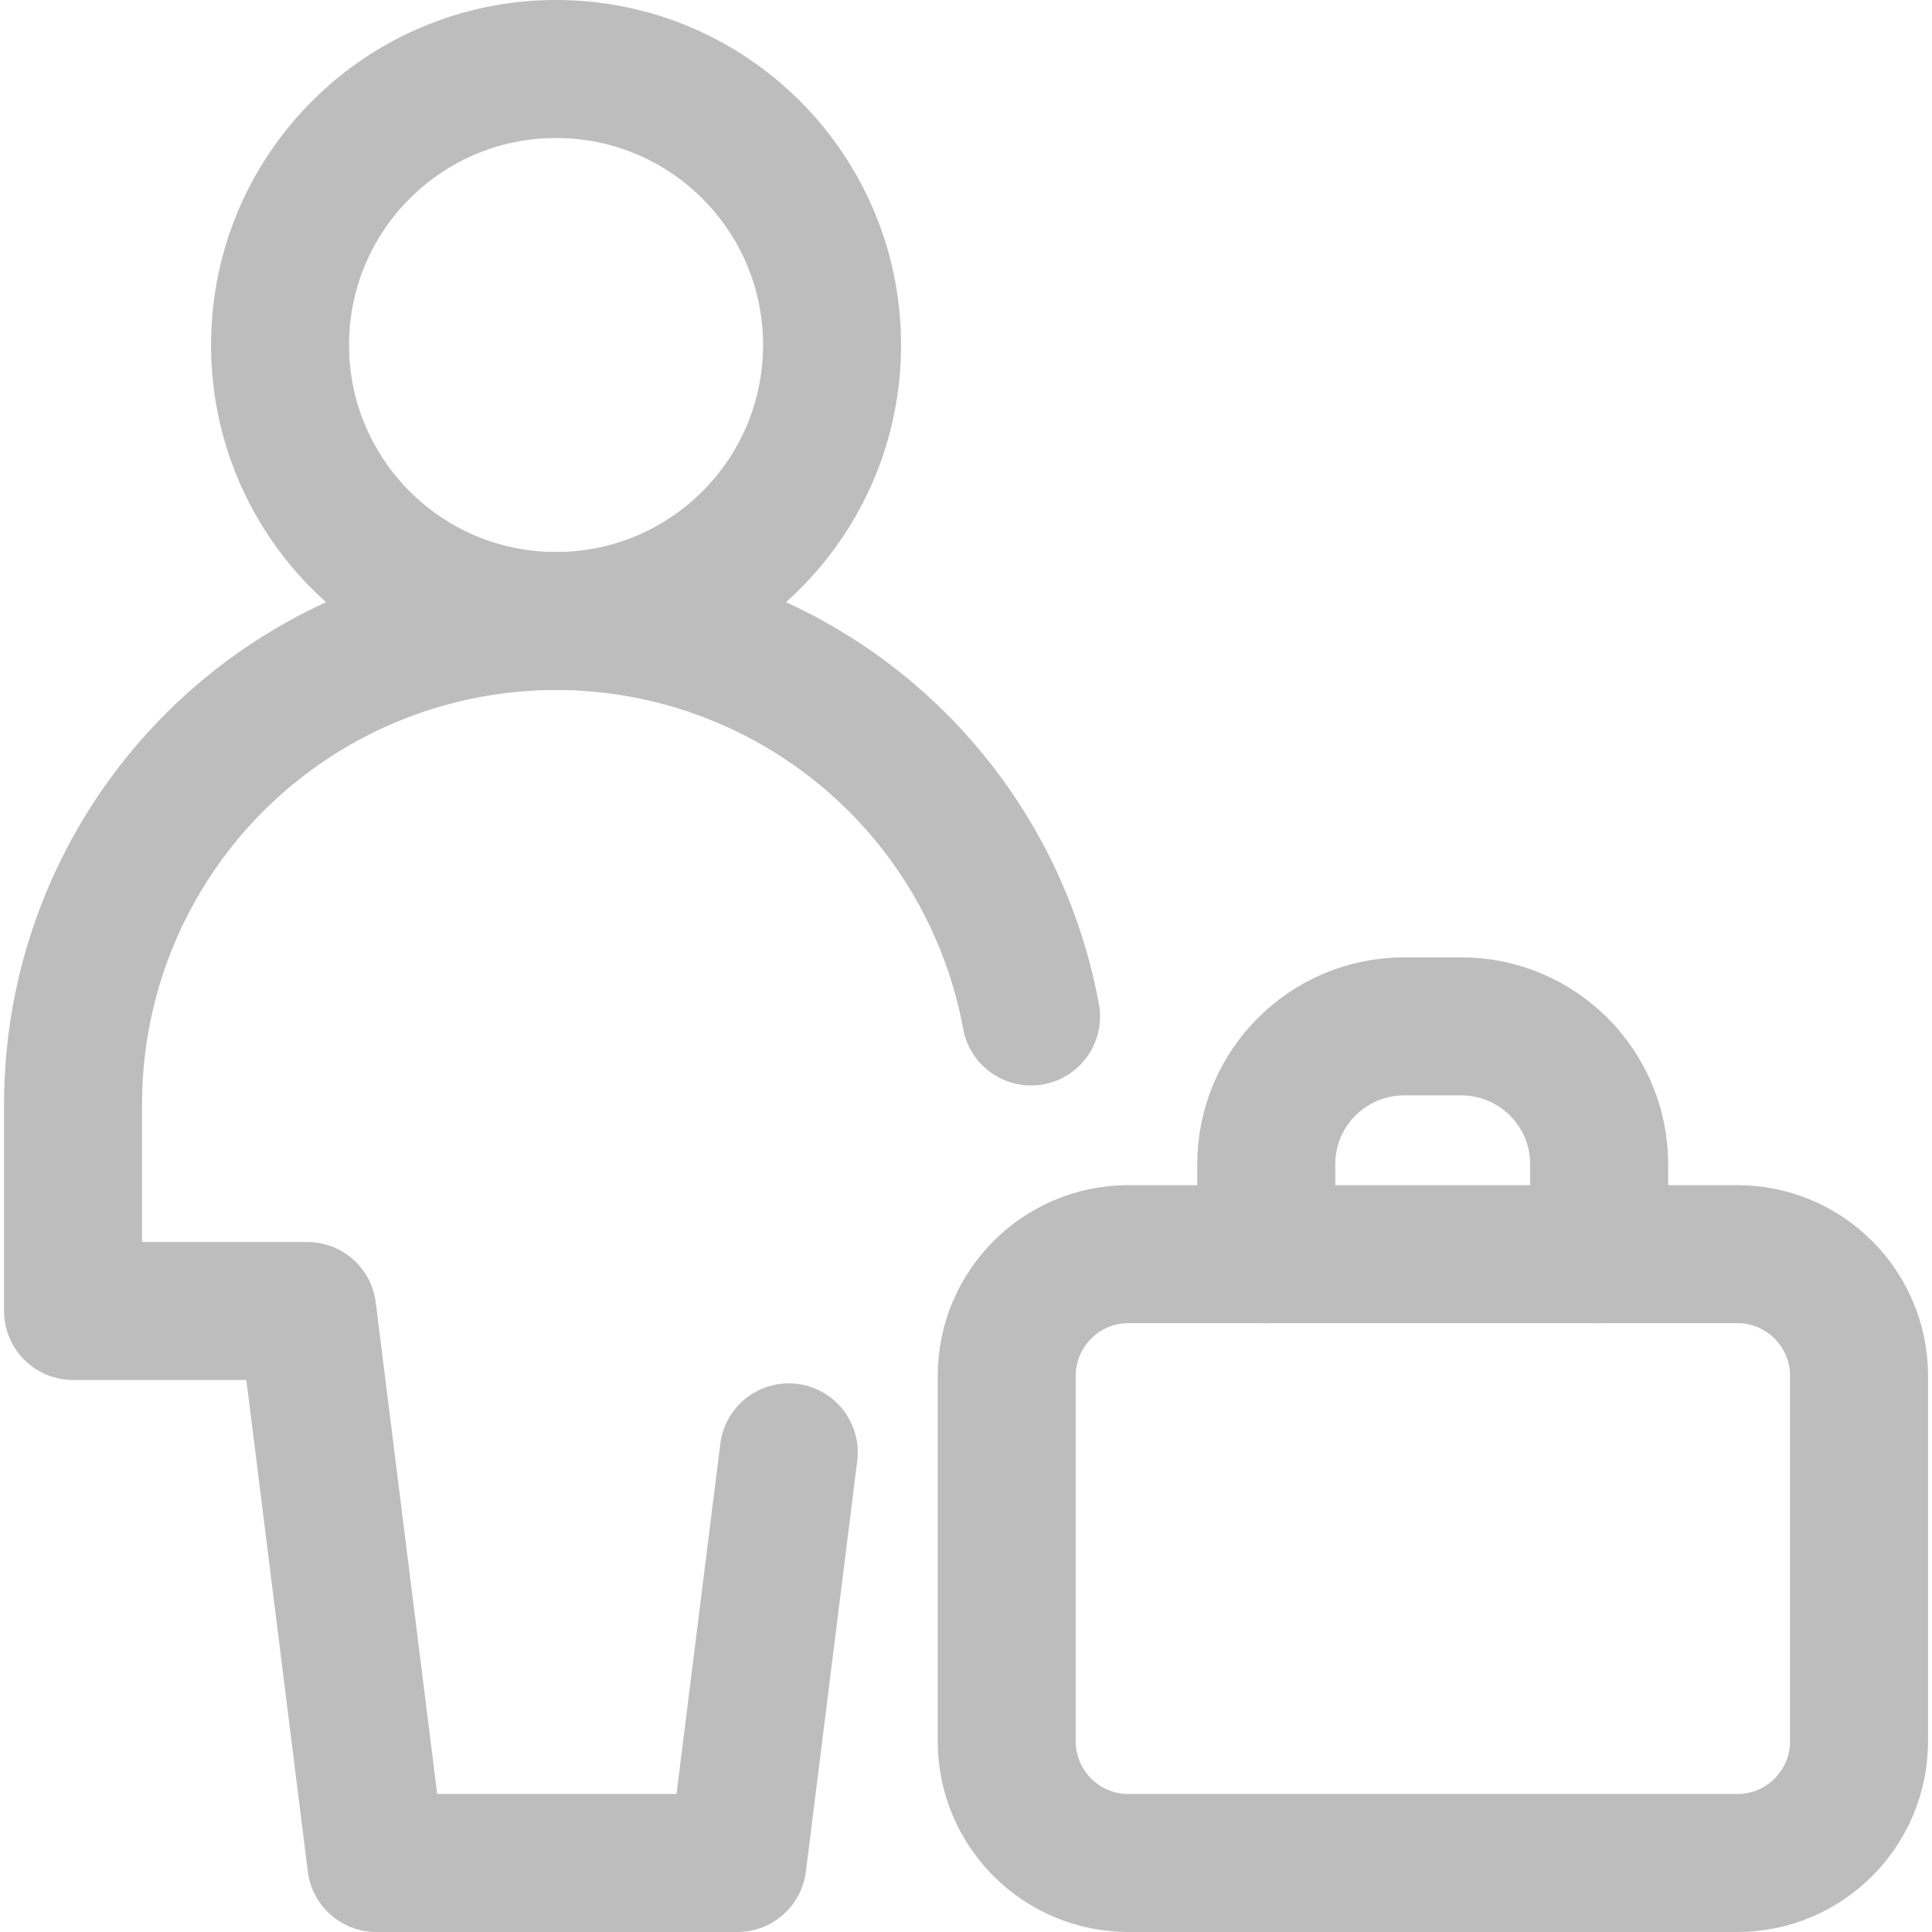 <svg width="42" height="42" viewBox="0 0 42 42" fill="none" xmlns="http://www.w3.org/2000/svg">
  <g clip-path="url(#clip0_5817_1244)">
    <path d="M12.088 13.5C15.402 13.5 18.088 10.814 18.088 7.5C18.088 4.186 15.402 1.5 12.088 1.5C8.774 1.5 6.088 4.186 6.088 7.5C6.088 10.814 8.774 13.5 12.088 13.5Z" stroke="#BDBDBD" stroke-width="3" stroke-linecap="round" stroke-linejoin="round"/>
    <path d="M17.147 31.573L16.031 40.5H8.18L6.68 28.5H1.588V24C1.588 21.215 2.694 18.544 4.663 16.575C6.632 14.606 9.303 13.5 12.088 13.5C14.873 13.5 17.543 14.606 19.512 16.575C21.027 18.09 22.031 20.02 22.414 22.097" stroke="#BDBDBD" stroke-width="3" stroke-linecap="round" stroke-linejoin="round"/>
    <path d="M21.885 29.912C21.885 28.45 23.07 27.264 24.532 27.264H37.767C39.229 27.264 40.414 28.45 40.414 29.912V37.853C40.414 39.315 39.229 40.5 37.767 40.5H24.532C23.07 40.5 21.885 39.315 21.885 37.853V29.912Z" stroke="#BDBDBD" stroke-width="3" stroke-linecap="round" stroke-linejoin="round"/>
    <path d="M27.527 27.265V25.312C27.527 23.655 28.87 22.312 30.527 22.312H31.765C33.422 22.312 34.765 23.655 34.765 25.312V27.265" stroke="#BDBDBD" stroke-width="3" stroke-linecap="round" stroke-linejoin="round"/>
  </g>
  <defs>
    <clipPath id="clip0_5817_1244">
      <rect width="42" height="42" fill="white"/>
    </clipPath>
  </defs>
</svg>
